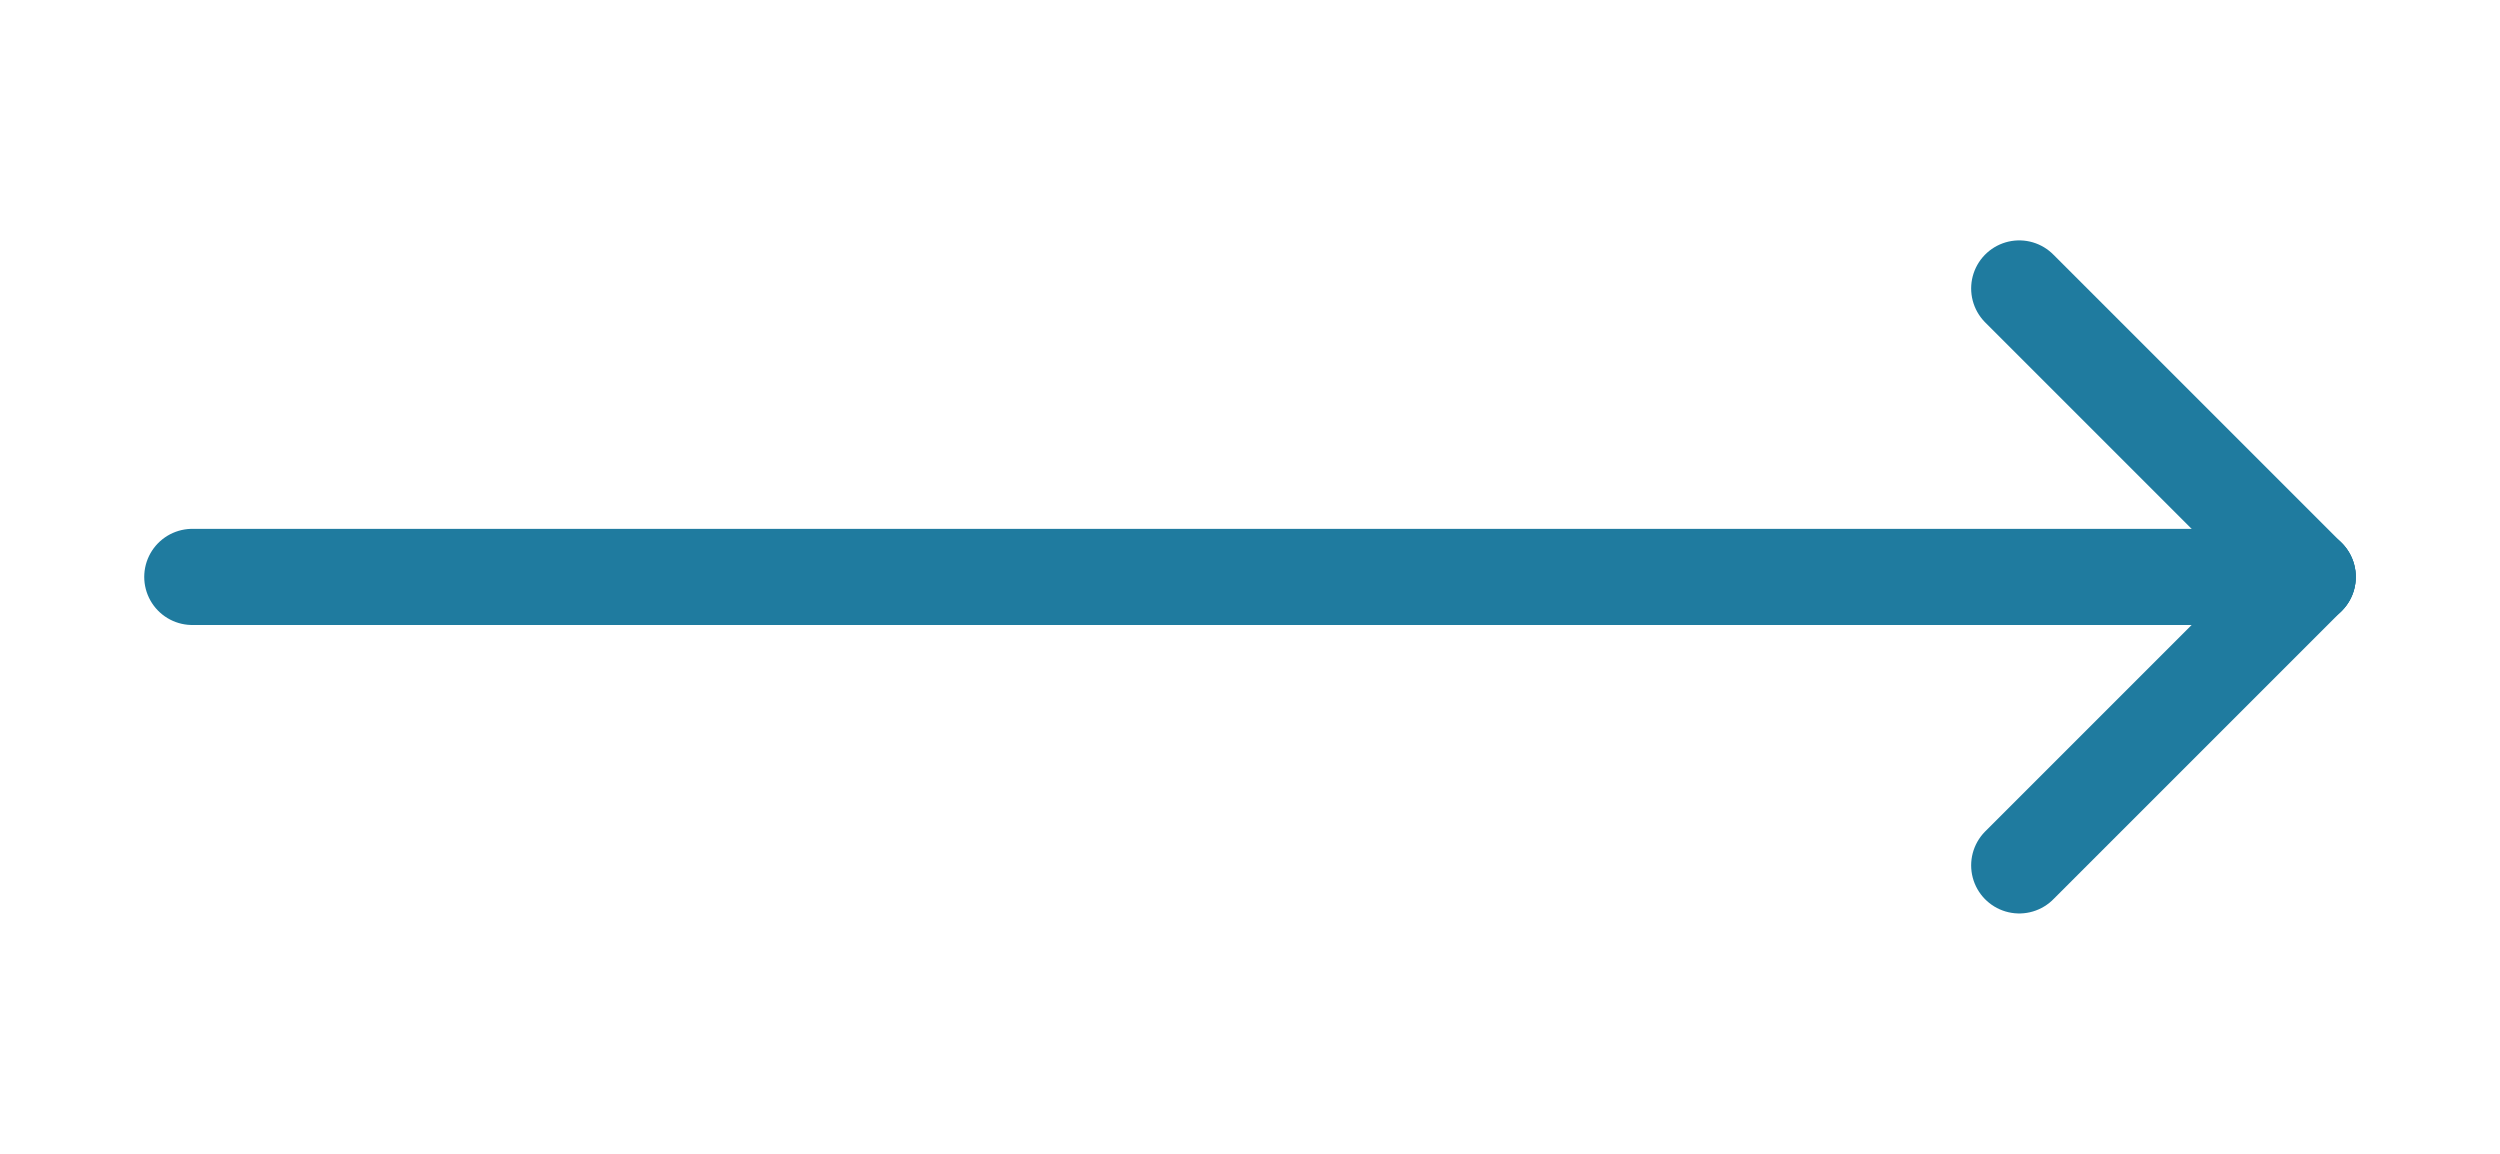 <svg width="52" height="24" viewBox="0 0 52 24" fill="none" xmlns="http://www.w3.org/2000/svg">
<path d="M42 6L48 12" stroke="#1F7B9F" stroke-width="2" stroke-linecap="round" stroke-linejoin="round"/>
<path d="M4 12H48" stroke="#1F7B9F" stroke-width="2" stroke-linecap="round" stroke-linejoin="round"/>
<path d="M42 18L48 12" stroke="#1F7B9F" stroke-width="2" stroke-linecap="round" stroke-linejoin="round"/>
</svg>
